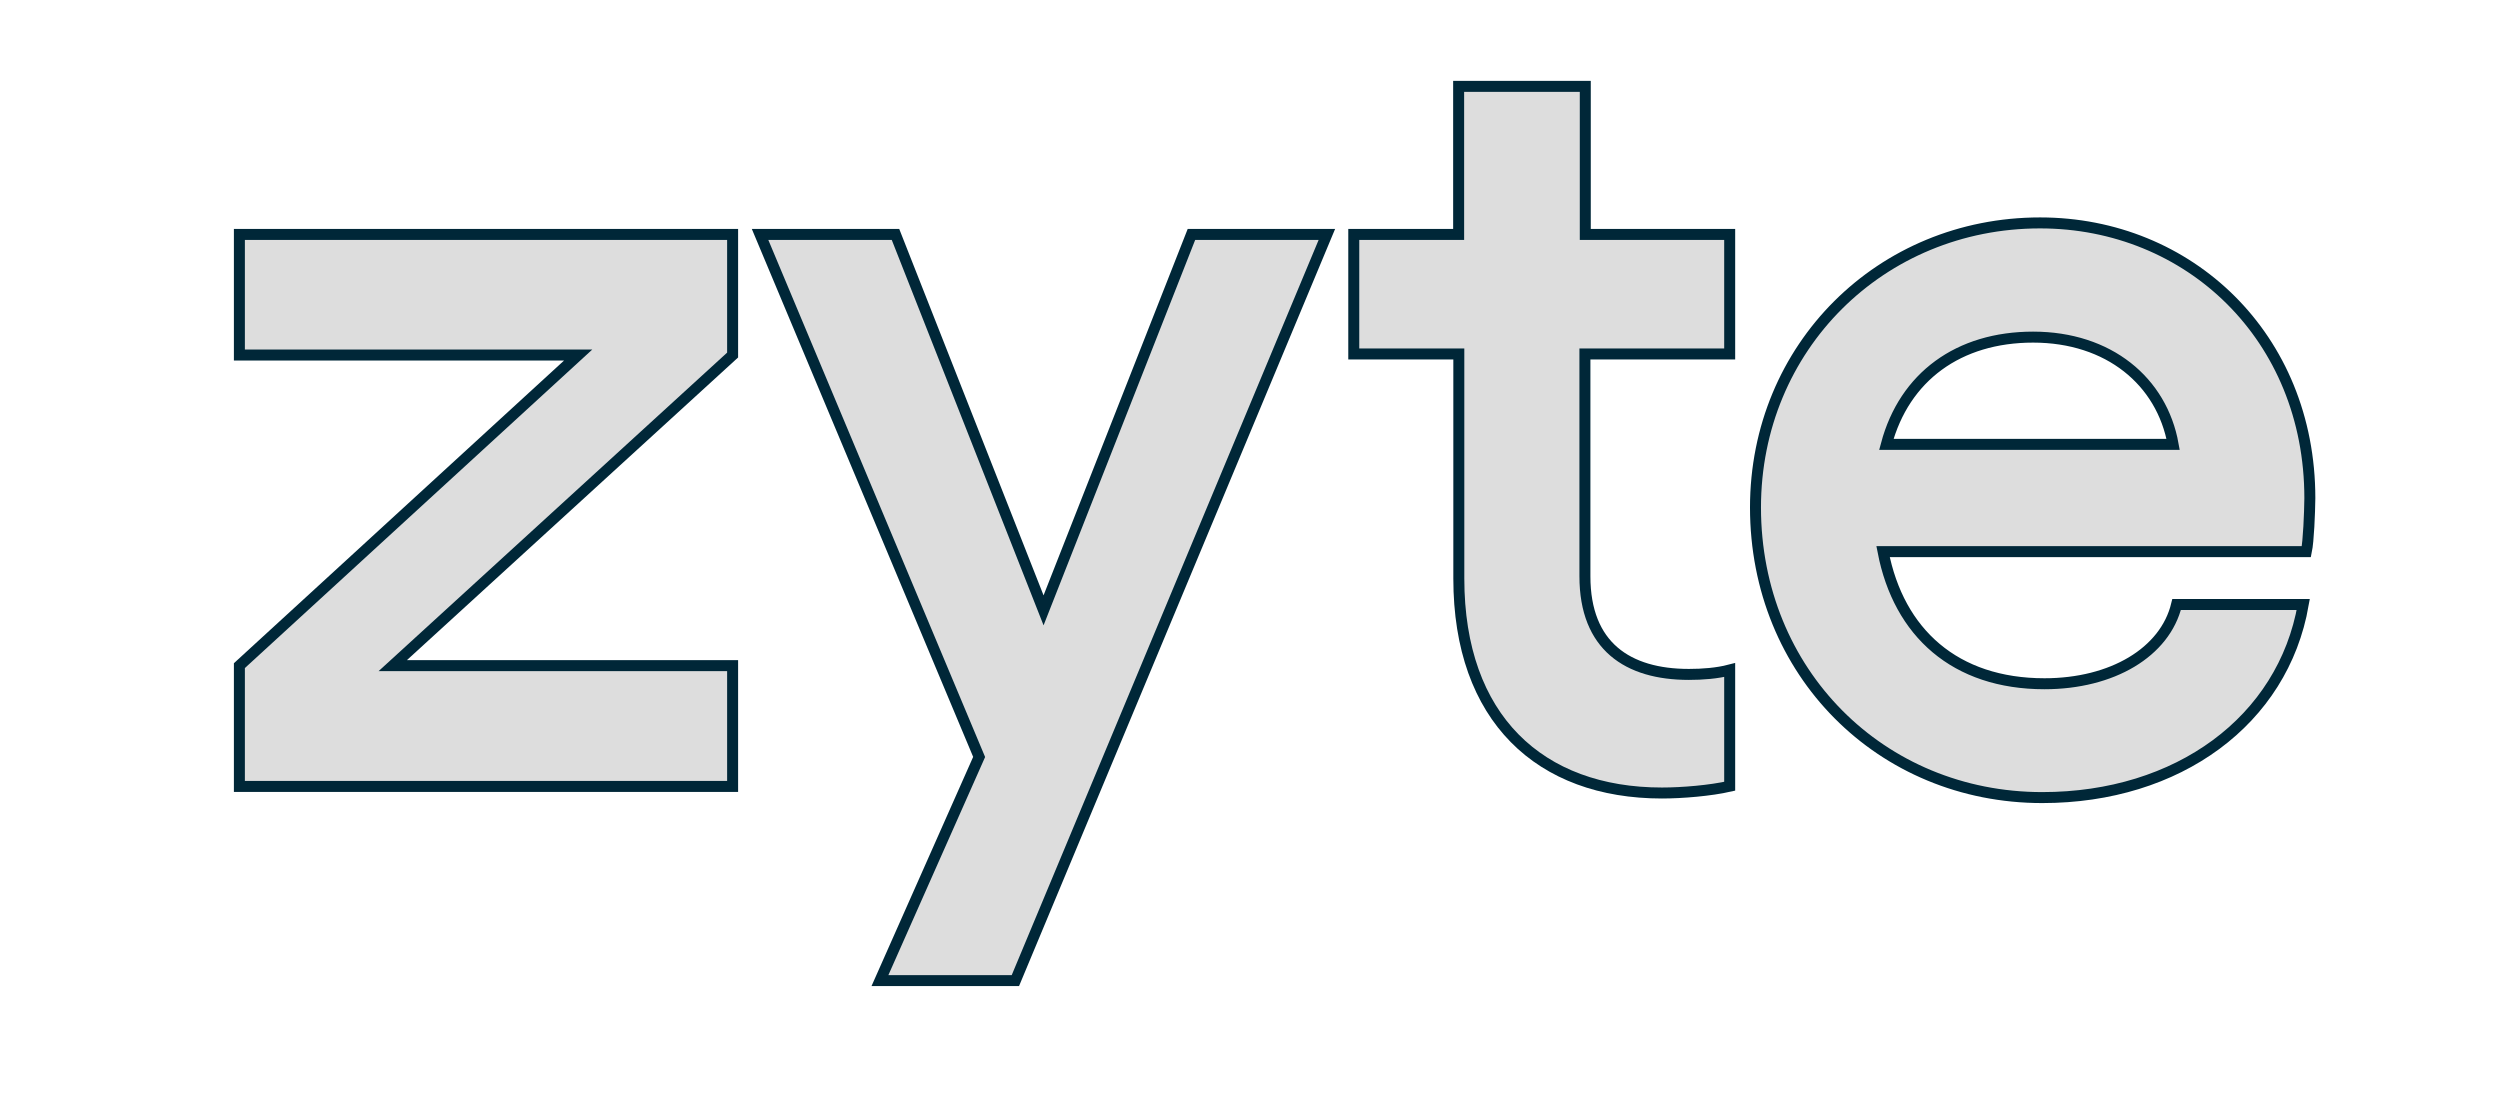 <?xml version="1.0" encoding="utf-8"?>
<!-- Generator: Adobe Illustrator 25.0.0, SVG Export Plug-In . SVG Version: 6.00 Build 0)  -->
<svg version="1.1" id="Layer_1" xmlns="http://www.w3.org/2000/svg" xmlns:xlink="http://www.w3.org/1999/xlink" x="0px" y="0px"
	 viewBox="0 0 1366 599" style="enable-background:new 0 0 1366 599;" xml:space="preserve">
<style type="text/css">
	.st0{fill:#DDDDDD;stroke:#002738;stroke-width:6;stroke-miterlimit:10;}
</style>
<g>
	<g>
		<path class="st0" d="M1260.2,301.4h-231.3c8.6,44.4,39.4,72.2,88.2,72.2c37,0,65.9-17.2,72.2-43.3h69.2
			c-11.1,63.5-68.5,105.5-142.6,105.5c-88.2,0-156.7-68.5-156.7-158.5c0-87.6,68.5-155.5,155.5-155.5c81.4,0,147.4,62.3,147.4,150.4
			C1262,280.4,1261.4,295.7,1260.2,301.4z M1187.4,242.8c-6.2-34.5-35.2-58.6-76.5-58.6c-40.7,0-70.3,21.6-80.2,58.6H1187.4z"/>
	</g>
	<g>
		<g>
			<g>
				<path class="st0" d="M725,128.1L554.8,535.8h-74L535,413.6L415.3,128.1h74l80.9,205.4L651,128.1H725z"/>
				<path class="st0" d="M866,193.4v121.5c0,38.2,23.4,53.6,56.8,53.6c7.5,0,15.4-0.6,22.3-2.4v63.5c-10.5,2.4-25.9,3.7-37,3.7
					c-66.6,0-111-40.7-111-117.2V193.4h-57.4v-65.3H797V47.2h69.2v80.9h78.9v65.3H866z"/>
			</g>
			<polygon class="st0" points="400.3,194 400.3,128.1 130.8,128.1 130.8,194 315.9,194 130.8,363.7 130.8,429.7 400.3,429.7 
				400.3,363.7 214.6,363.7 			"/>
		</g>
	</g>
</g>
</svg>
